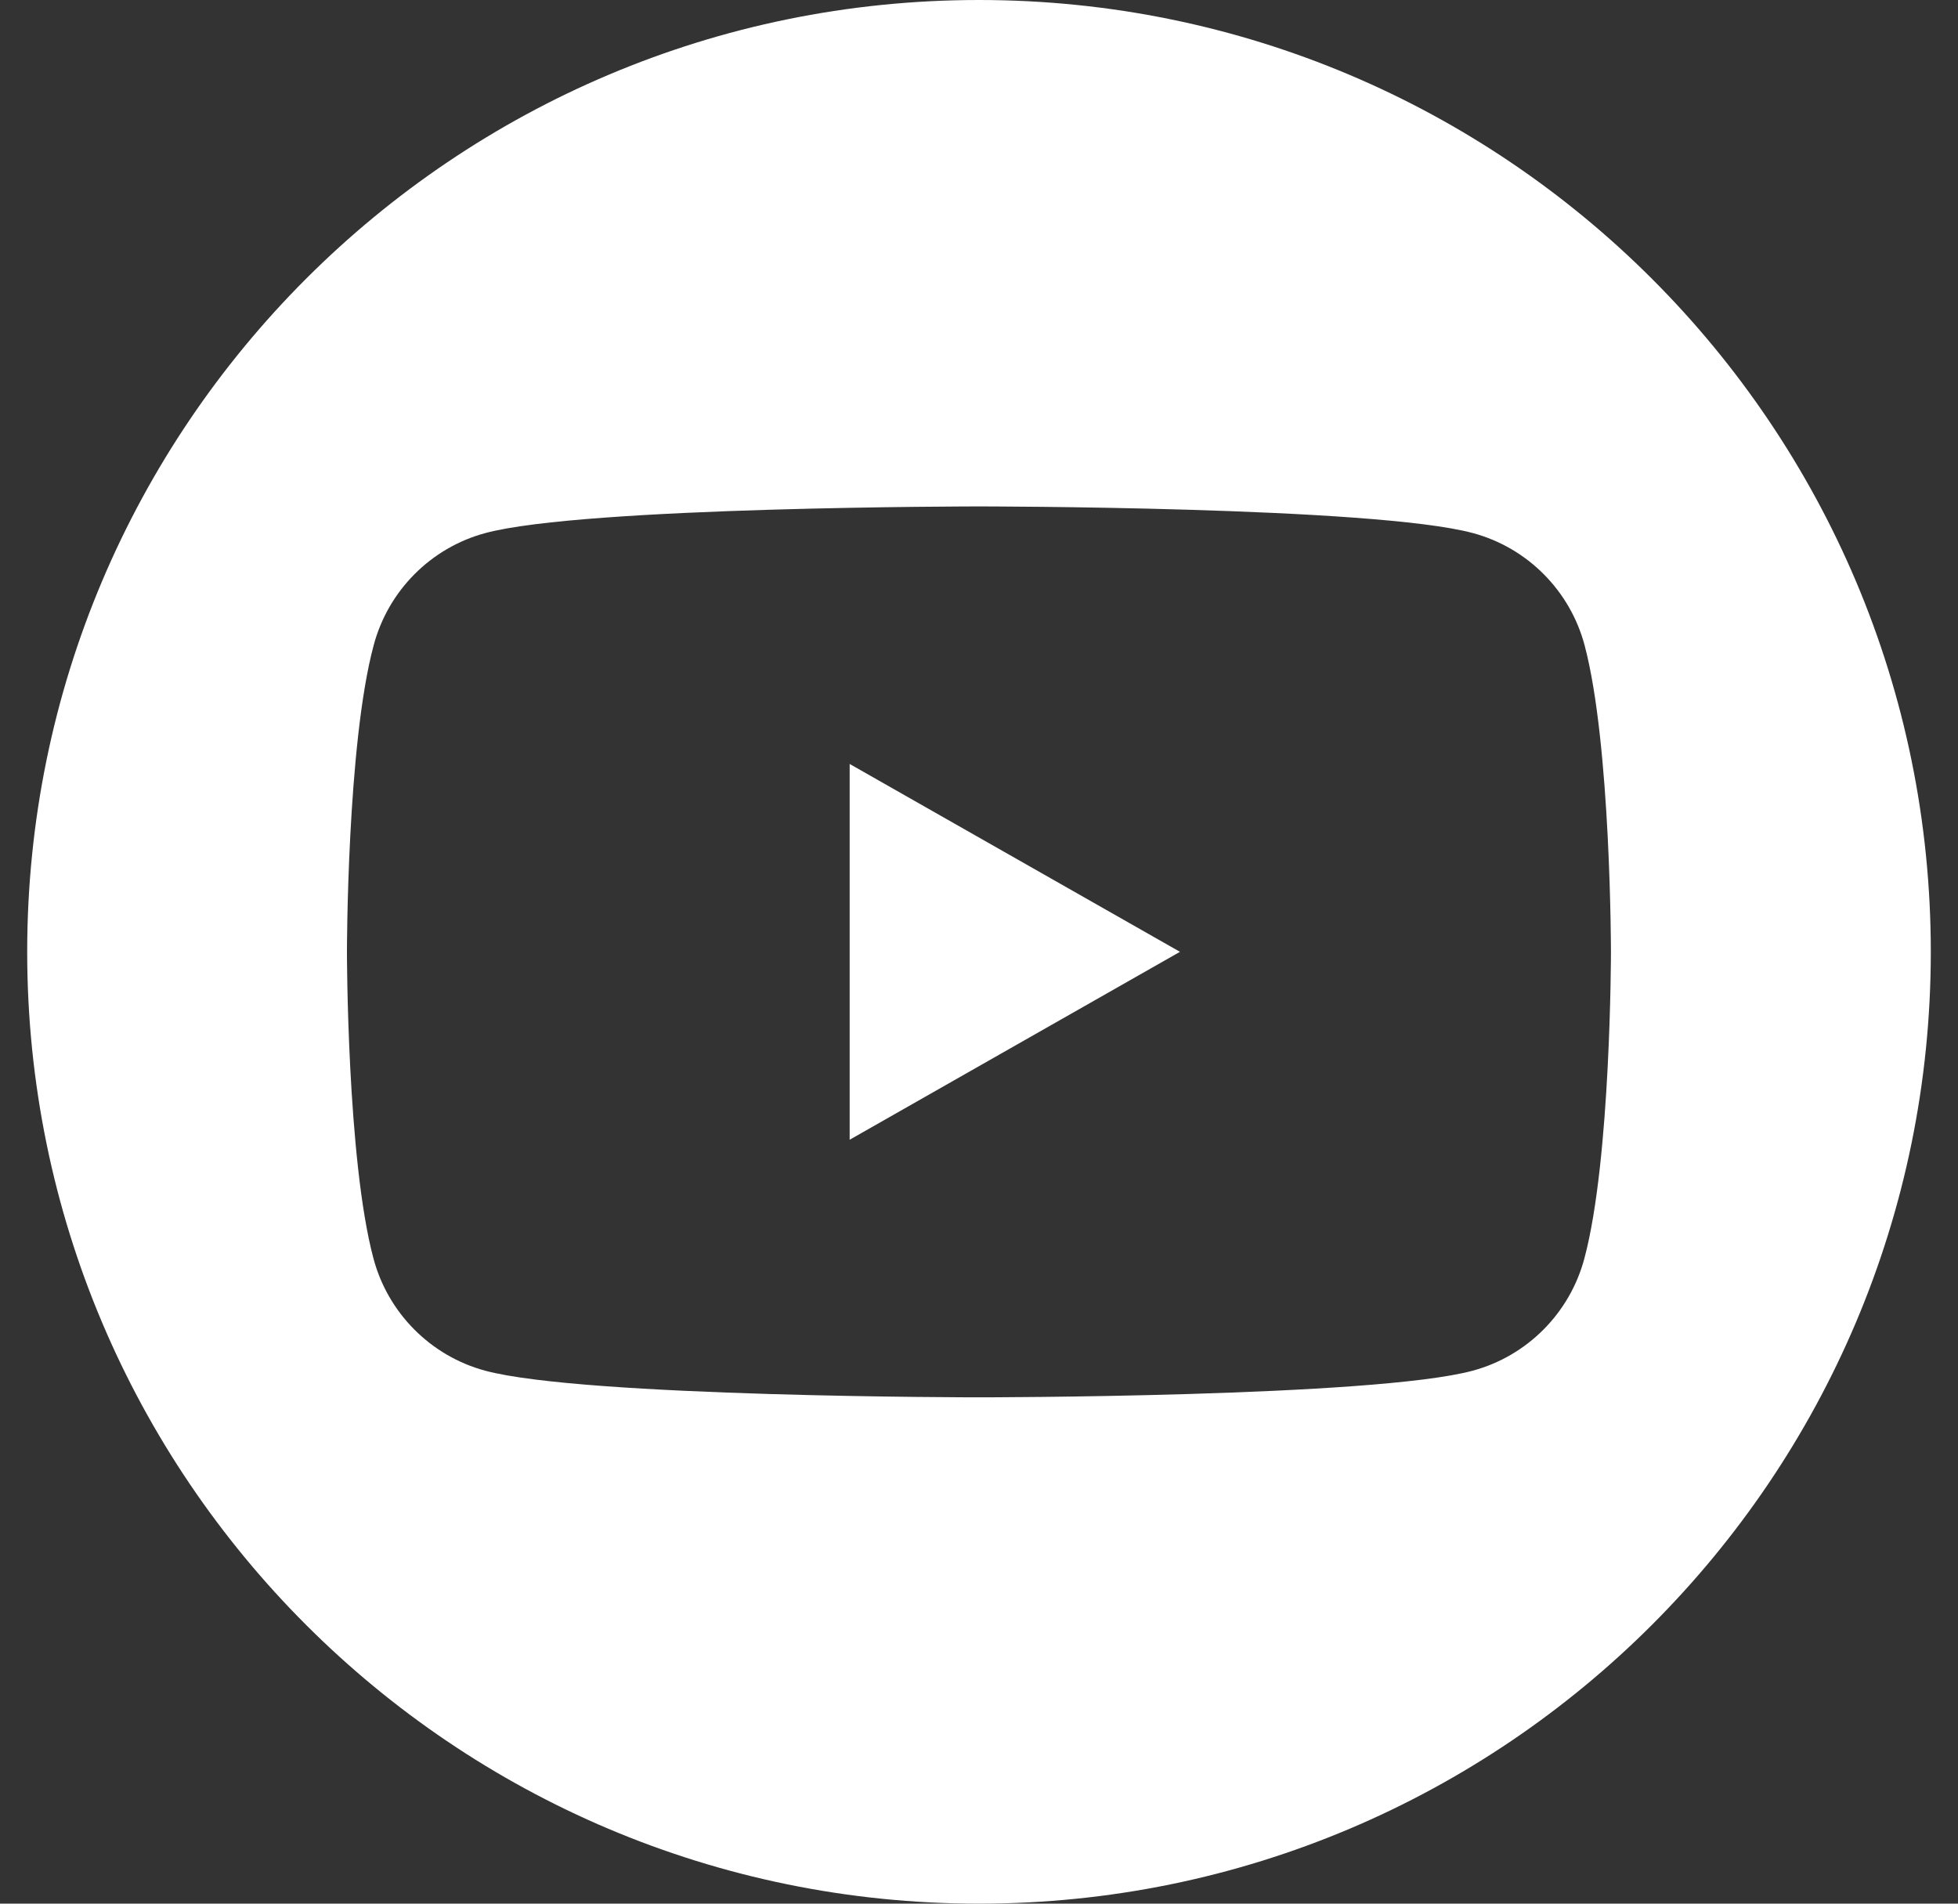 <svg width="36" height="35" viewBox="0 0 36 35" fill="none" xmlns="http://www.w3.org/2000/svg">
<rect x="0" y="0" width="36" height="35" fill="#333333" stroke="none"/>
<path fill-rule="evenodd" clip-rule="evenodd" d="M0.5 17.5C0.5 27.163 8.336 35 18 35C27.663 35 35.5 27.163 35.5 17.5C35.5 7.837 27.663 0 18 0C8.336 0 0.5 7.837 0.5 17.5ZM27.081 9.801C28.082 10.07 28.87 10.861 29.136 11.869C29.619 13.693 29.619 17.5 29.619 17.5C29.619 17.5 29.619 21.308 29.132 23.132C28.866 24.14 28.079 24.931 27.078 25.201C25.268 25.691 17.999 25.691 17.999 25.691C17.999 25.691 10.733 25.691 8.92 25.201C7.919 24.931 7.131 24.14 6.865 23.132C6.379 21.308 6.379 17.5 6.379 17.5C6.379 17.5 6.379 13.693 6.869 11.869C7.135 10.861 7.922 10.07 8.923 9.801C10.733 9.311 18.002 9.311 18.002 9.311C18.002 9.311 25.268 9.311 27.081 9.801ZM21.695 17.5L15.622 14.046V20.955L21.695 17.5Z" fill="white"/>
</svg>
